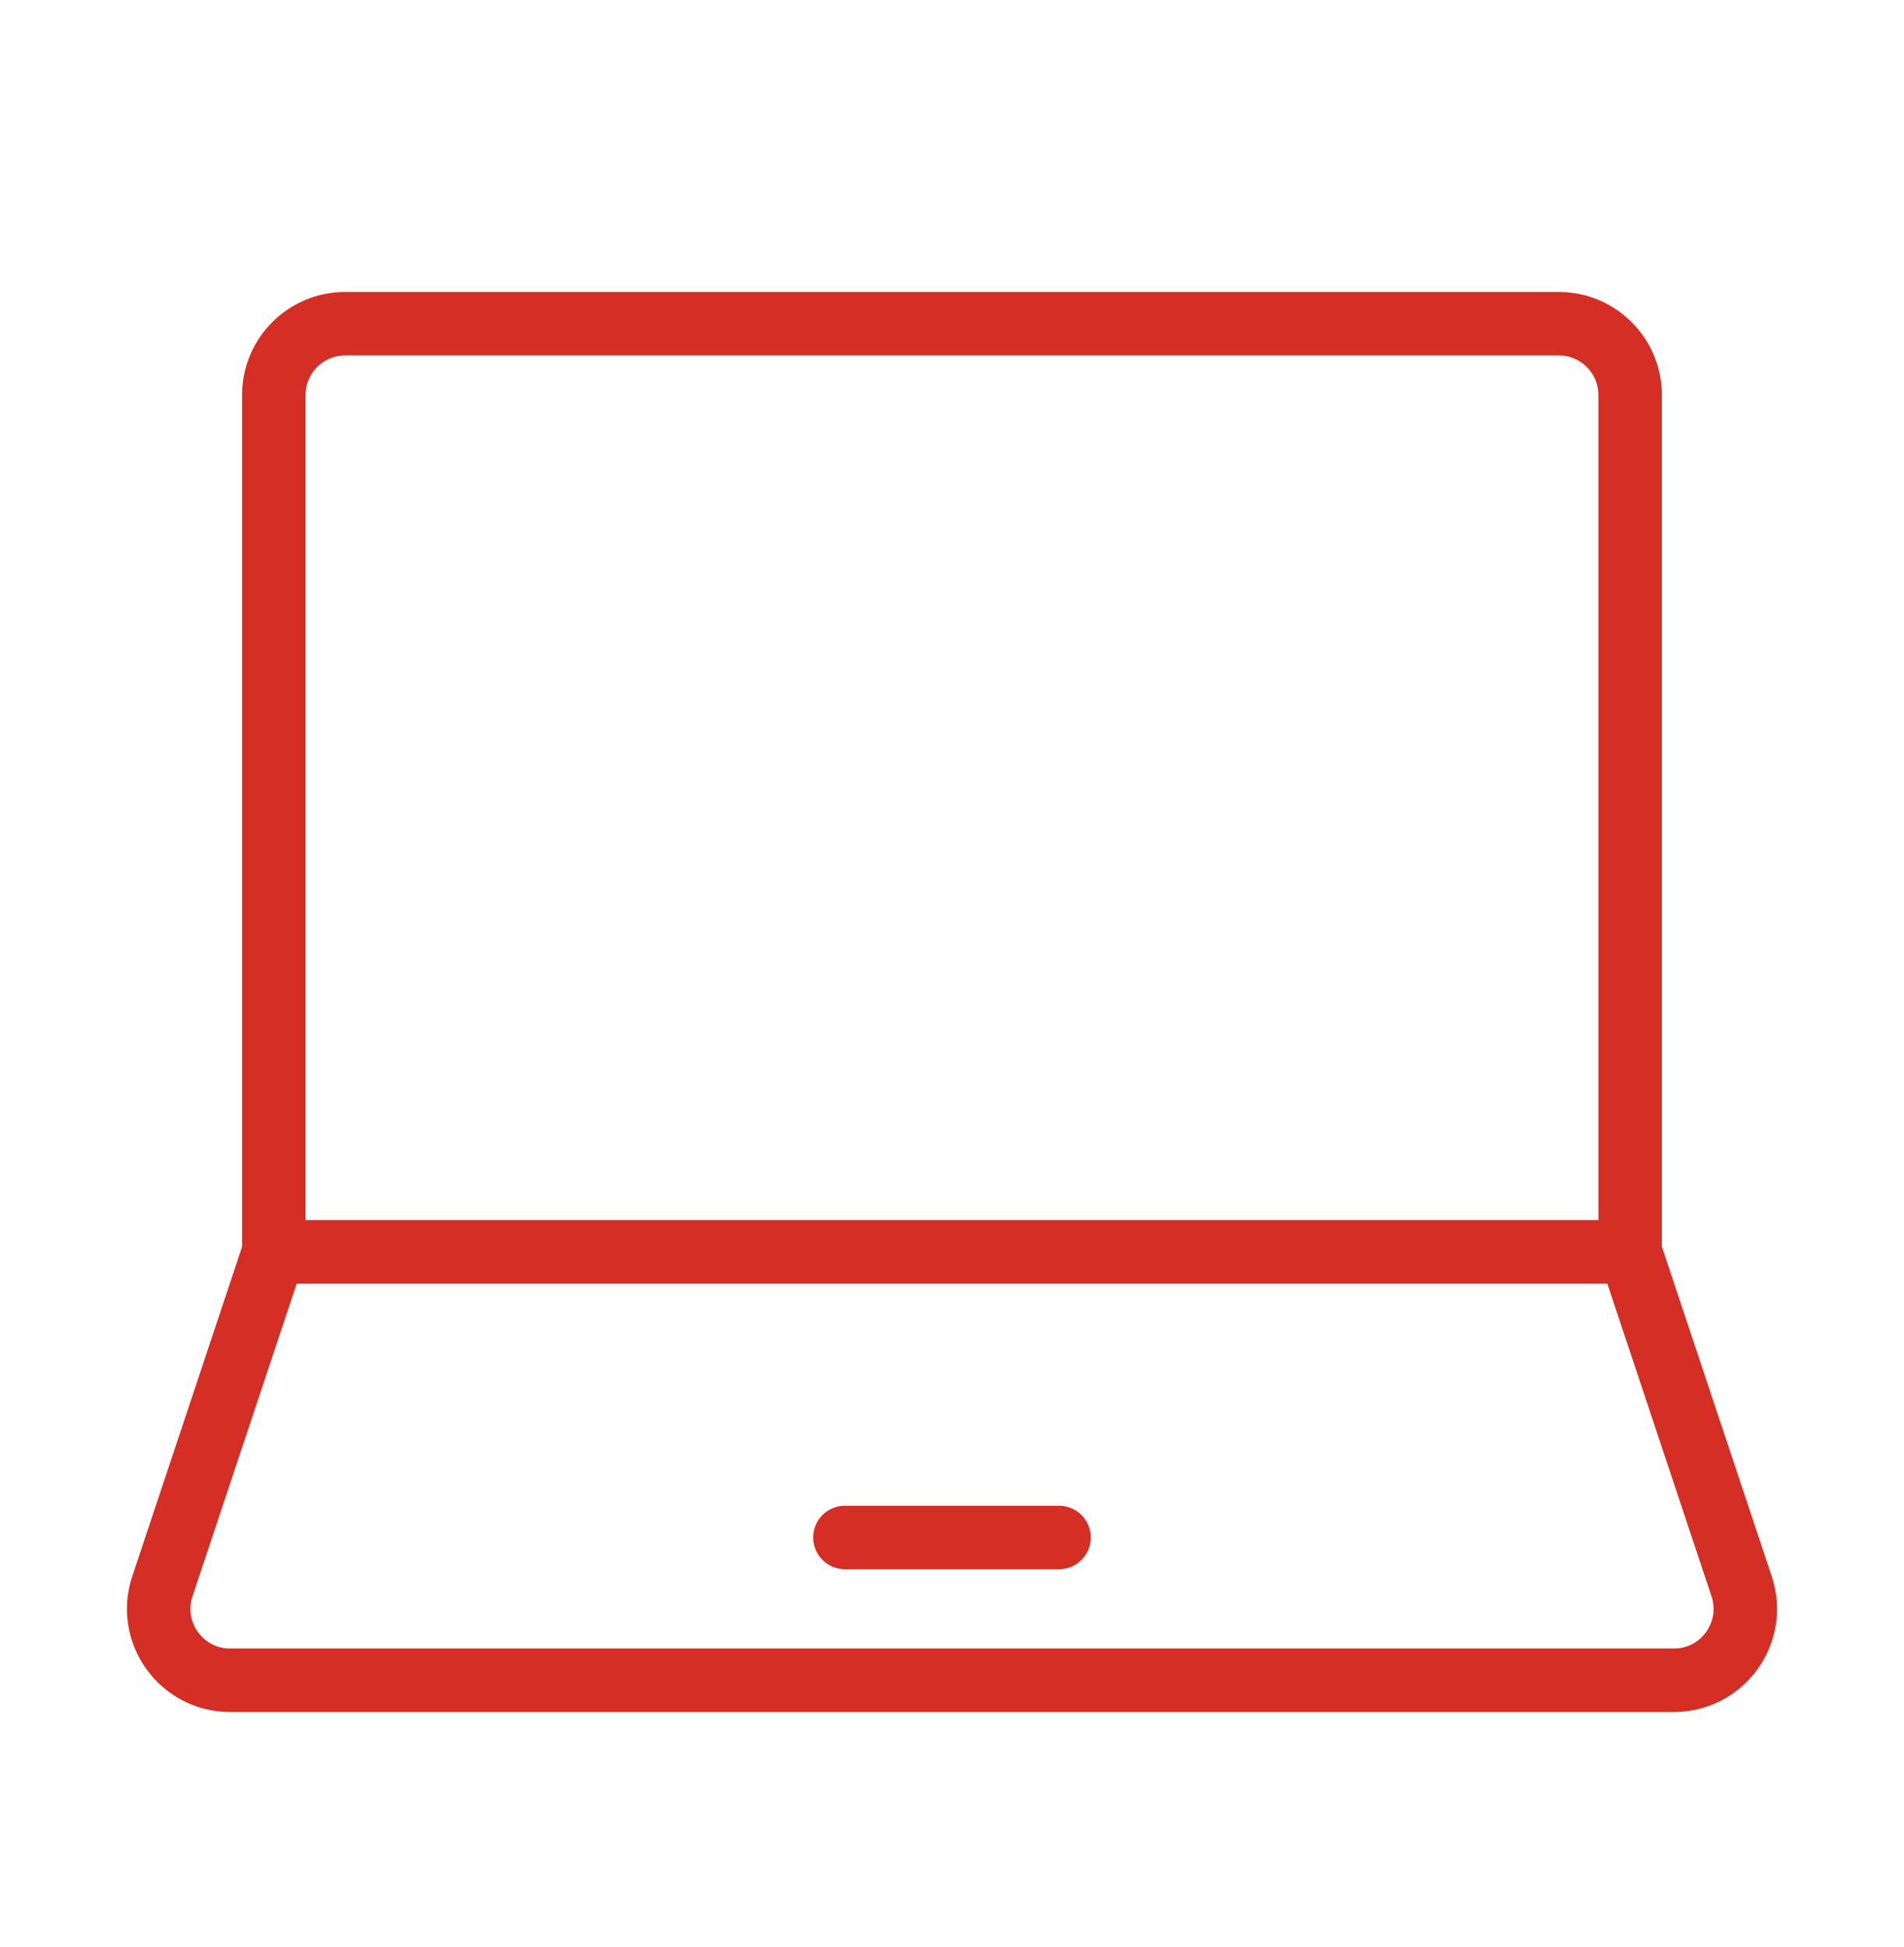 <svg width="45" height="46" viewBox="0 0 45 46" fill="none" xmlns="http://www.w3.org/2000/svg">
<path d="M38.527 29.582H6.471V9.336C6.471 8.404 7.226 7.649 8.158 7.649H36.84C37.771 7.649 38.527 8.404 38.527 9.336V29.582Z" stroke="#D52E24" stroke-width="1.5" stroke-linecap="round" stroke-linejoin="round"/>
<path d="M38.528 29.582H6.472L3.838 37.484C3.474 38.577 4.287 39.705 5.438 39.705H39.562C40.713 39.705 41.526 38.577 41.162 37.484L38.528 29.582Z" stroke="#D52E24" stroke-width="1.5" stroke-linecap="round" stroke-linejoin="round"/>
<path d="M19.969 36.331H25.03" stroke="#D52E24" stroke-width="1.5" stroke-linecap="round" stroke-linejoin="round"/>
</svg>
